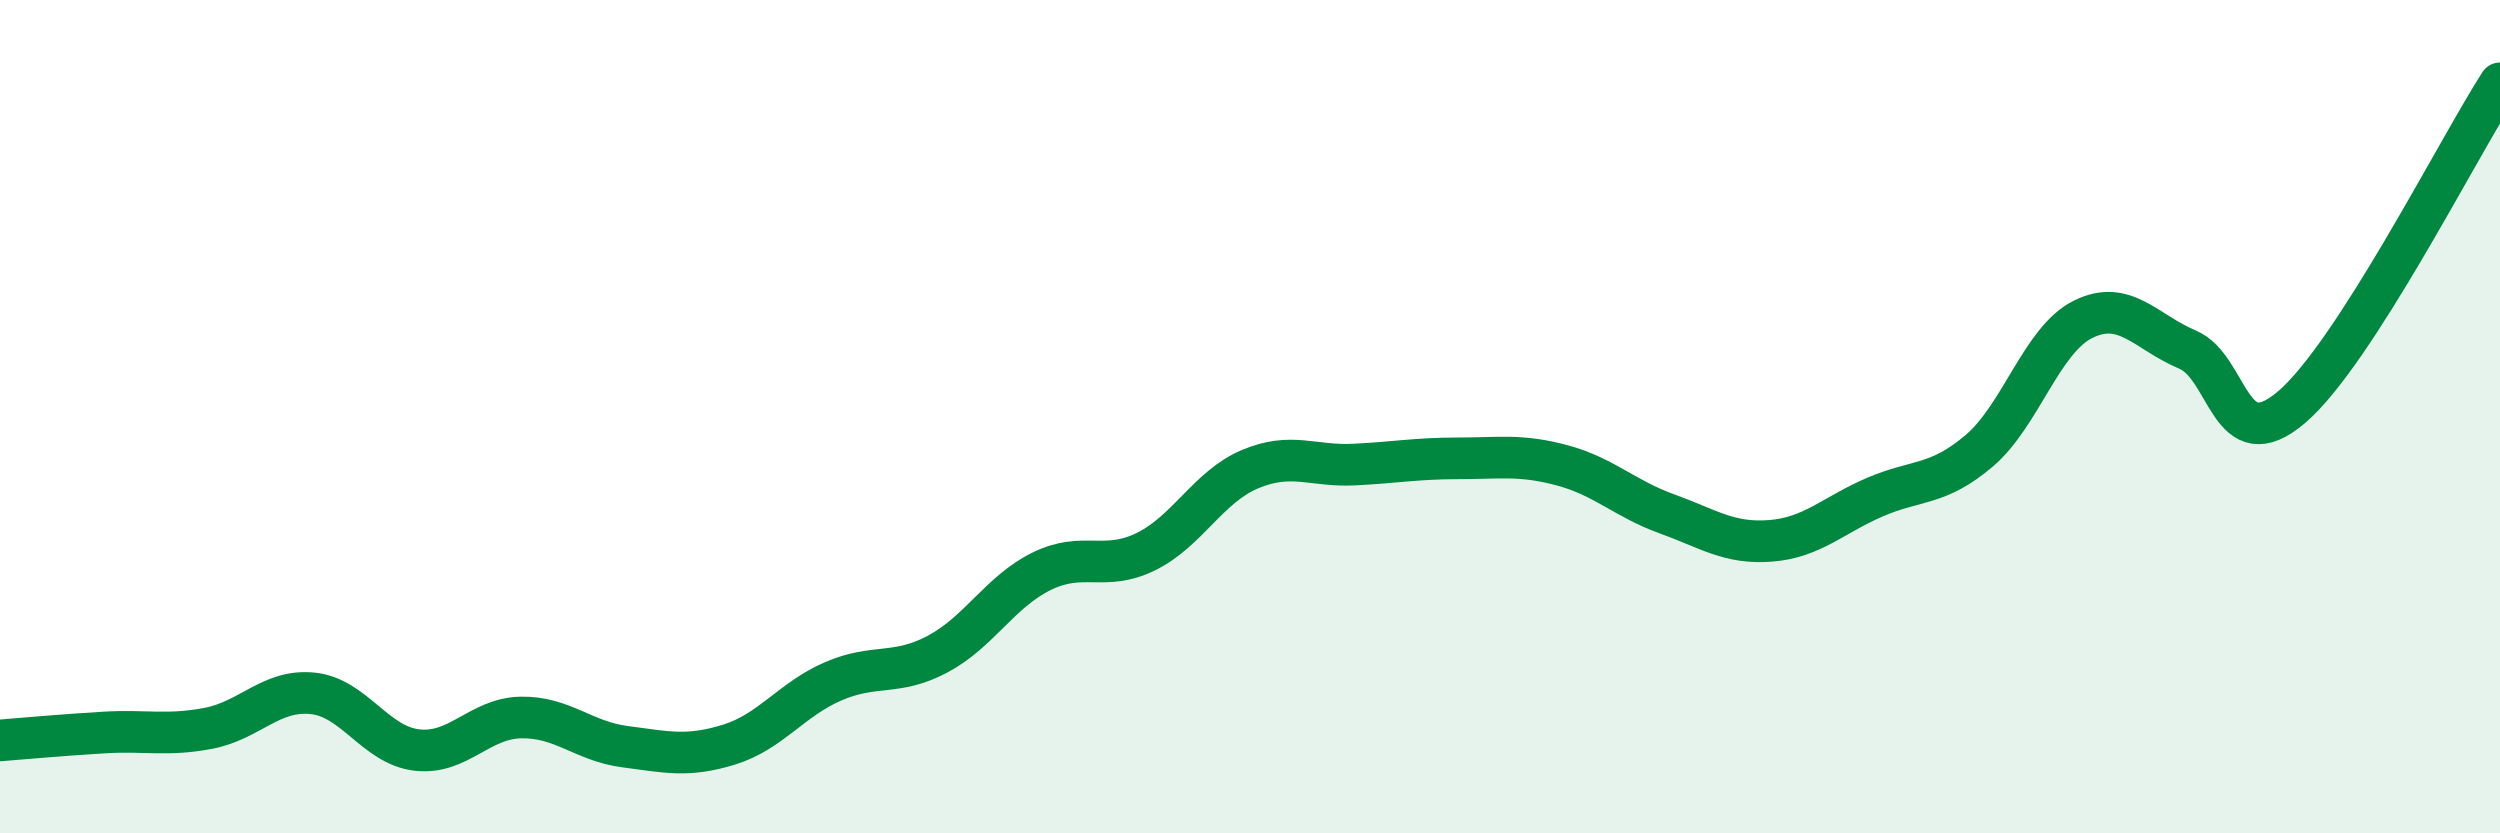 
    <svg width="60" height="20" viewBox="0 0 60 20" xmlns="http://www.w3.org/2000/svg">
      <path
        d="M 0,17.77 C 0.5,17.73 1.5,17.64 2.5,17.58 C 3.5,17.52 4,17.67 5,17.48 C 6,17.29 6.5,16.54 7.5,16.64 C 8.5,16.74 9,17.88 10,18 C 11,18.12 11.5,17.24 12.5,17.22 C 13.5,17.2 14,17.79 15,17.92 C 16,18.05 16.5,18.18 17.5,17.87 C 18.5,17.56 19,16.78 20,16.35 C 21,15.92 21.5,16.23 22.5,15.7 C 23.5,15.17 24,14.2 25,13.71 C 26,13.22 26.5,13.73 27.5,13.24 C 28.5,12.75 29,11.68 30,11.26 C 31,10.84 31.5,11.2 32.5,11.15 C 33.5,11.1 34,11 35,11 C 36,11 36.5,10.9 37.5,11.17 C 38.5,11.44 39,11.97 40,12.33 C 41,12.69 41.5,13.06 42.5,12.98 C 43.5,12.9 44,12.36 45,11.93 C 46,11.5 46.5,11.67 47.5,10.82 C 48.5,9.97 49,8.15 50,7.66 C 51,7.17 51.5,7.97 52.5,8.39 C 53.5,8.81 53.5,11.05 55,9.77 C 56.5,8.49 59,3.55 60,2L60 20L0 20Z"
        fill="#008740"
        opacity="0.1"
        stroke-linecap="round"
        stroke-linejoin="round"
      />
      <path
        d="M 0,17.77 C 0.5,17.73 1.5,17.64 2.5,17.58 C 3.5,17.52 4,17.67 5,17.48 C 6,17.29 6.5,16.54 7.5,16.64 C 8.5,16.74 9,17.88 10,18 C 11,18.12 11.5,17.24 12.5,17.22 C 13.5,17.2 14,17.79 15,17.92 C 16,18.05 16.5,18.18 17.5,17.87 C 18.5,17.56 19,16.78 20,16.35 C 21,15.92 21.5,16.23 22.5,15.7 C 23.5,15.17 24,14.2 25,13.71 C 26,13.22 26.5,13.73 27.5,13.24 C 28.5,12.75 29,11.68 30,11.26 C 31,10.84 31.5,11.2 32.5,11.15 C 33.5,11.1 34,11 35,11 C 36,11 36.5,10.9 37.5,11.17 C 38.5,11.44 39,11.97 40,12.33 C 41,12.69 41.5,13.06 42.5,12.98 C 43.5,12.9 44,12.36 45,11.93 C 46,11.5 46.5,11.67 47.5,10.82 C 48.5,9.97 49,8.15 50,7.66 C 51,7.17 51.5,7.97 52.5,8.39 C 53.5,8.81 53.5,11.05 55,9.77 C 56.5,8.49 59,3.55 60,2"
        stroke="#008740"
        stroke-width="1"
        fill="none"
        stroke-linecap="round"
        stroke-linejoin="round"
      />
    </svg>
  